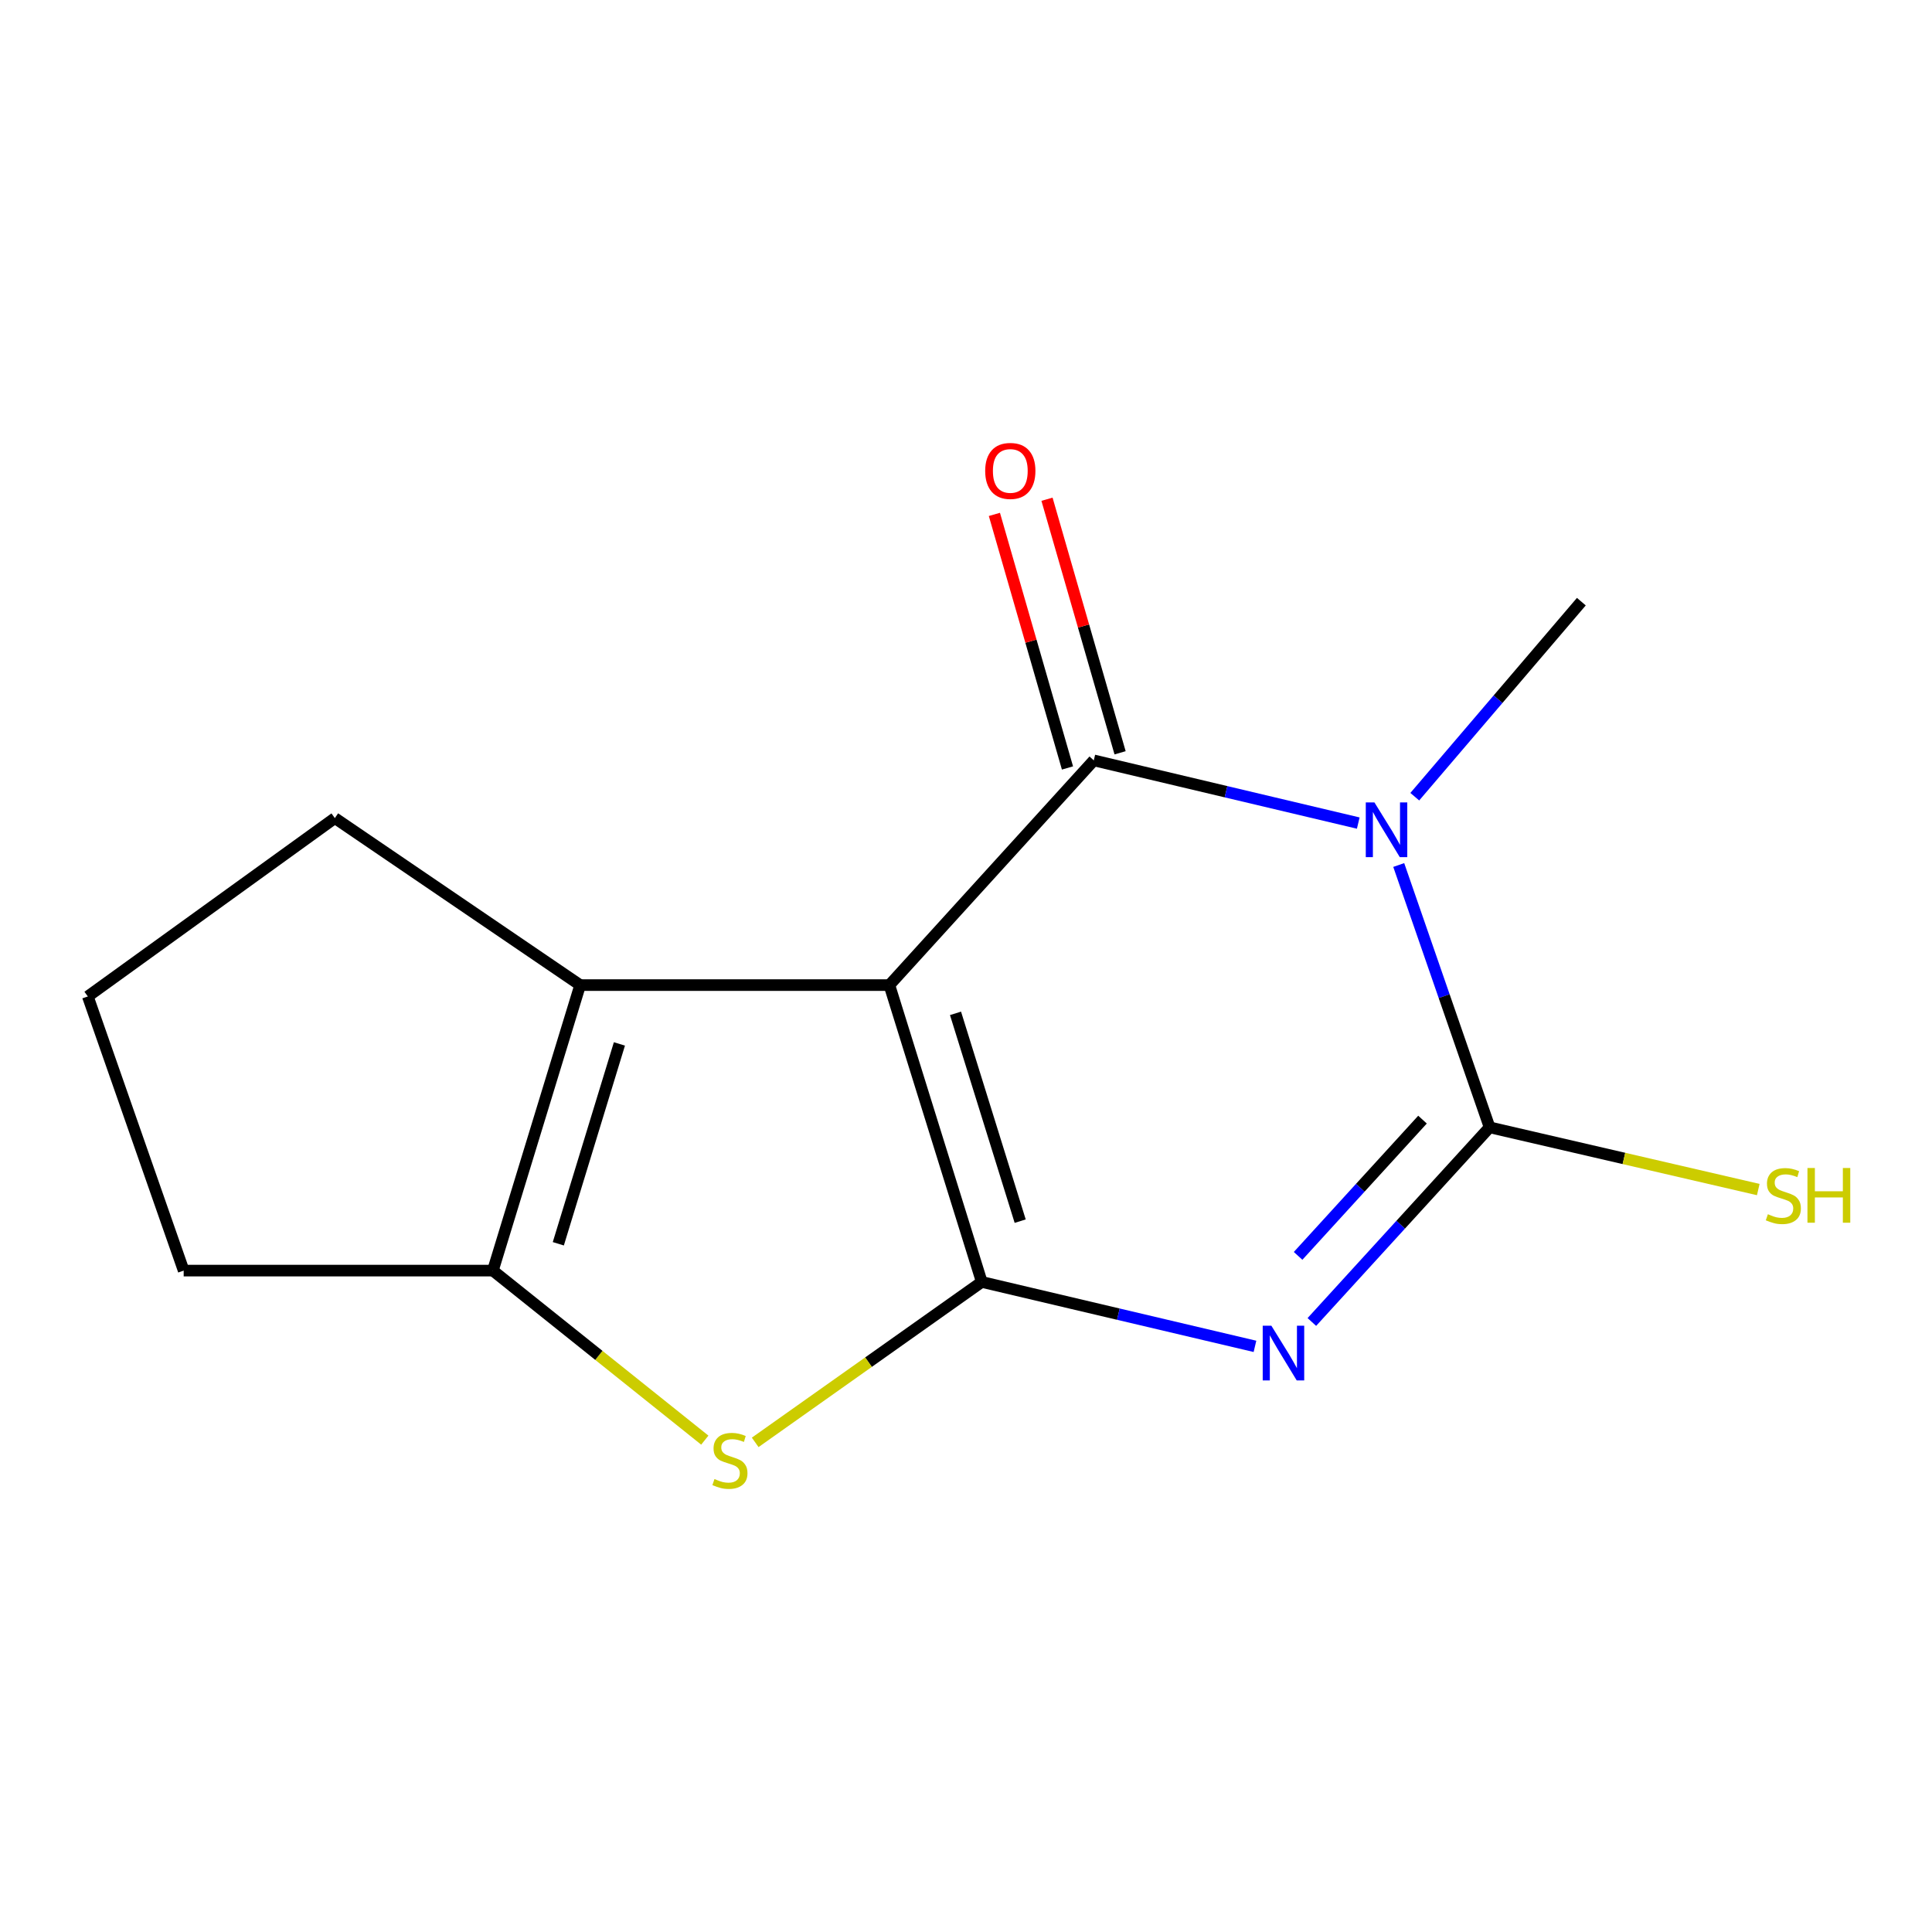 <?xml version='1.0' encoding='iso-8859-1'?>
<svg version='1.1' baseProfile='full'
              xmlns='http://www.w3.org/2000/svg'
                      xmlns:rdkit='http://www.rdkit.org/xml'
                      xmlns:xlink='http://www.w3.org/1999/xlink'
                  xml:space='preserve'
width='1000px' height='1000px' viewBox='0 0 1000 1000'>
<!-- END OF HEADER -->
<rect style='opacity:1.0;fill:#FFFFFF;stroke:none' width='1000' height='1000' x='0' y='0'> </rect>
<path class='bond-0' d='M 460.344,509.883 L 508.166,663.532' style='fill:none;fill-rule:evenodd;stroke:#000000;stroke-width:6px;stroke-linecap:butt;stroke-linejoin:miter;stroke-opacity:1' />
<path class='bond-0' d='M 494.572,524.51 L 528.047,632.065' style='fill:none;fill-rule:evenodd;stroke:#000000;stroke-width:6px;stroke-linecap:butt;stroke-linejoin:miter;stroke-opacity:1' />
<path class='bond-2' d='M 460.344,509.883 L 566.141,393.571' style='fill:none;fill-rule:evenodd;stroke:#000000;stroke-width:6px;stroke-linecap:butt;stroke-linejoin:miter;stroke-opacity:1' />
<path class='bond-6' d='M 460.344,509.883 L 300.288,509.883' style='fill:none;fill-rule:evenodd;stroke:#000000;stroke-width:6px;stroke-linecap:butt;stroke-linejoin:miter;stroke-opacity:1' />
<path class='bond-1' d='M 508.166,663.532 L 578.867,680.203' style='fill:none;fill-rule:evenodd;stroke:#000000;stroke-width:6px;stroke-linecap:butt;stroke-linejoin:miter;stroke-opacity:1' />
<path class='bond-1' d='M 578.867,680.203 L 649.567,696.873' style='fill:none;fill-rule:evenodd;stroke:#0000FF;stroke-width:6px;stroke-linecap:butt;stroke-linejoin:miter;stroke-opacity:1' />
<path class='bond-5' d='M 508.166,663.532 L 449.526,705.05' style='fill:none;fill-rule:evenodd;stroke:#000000;stroke-width:6px;stroke-linecap:butt;stroke-linejoin:miter;stroke-opacity:1' />
<path class='bond-5' d='M 449.526,705.05 L 390.886,746.567' style='fill:none;fill-rule:evenodd;stroke:#CCCC00;stroke-width:6px;stroke-linecap:butt;stroke-linejoin:miter;stroke-opacity:1' />
<path class='bond-16' d='M 679.014,684.257 L 725.013,633.88' style='fill:none;fill-rule:evenodd;stroke:#0000FF;stroke-width:6px;stroke-linecap:butt;stroke-linejoin:miter;stroke-opacity:1' />
<path class='bond-16' d='M 725.013,633.88 L 771.012,583.504' style='fill:none;fill-rule:evenodd;stroke:#000000;stroke-width:6px;stroke-linecap:butt;stroke-linejoin:miter;stroke-opacity:1' />
<path class='bond-16' d='M 671.89,650.038 L 704.089,614.775' style='fill:none;fill-rule:evenodd;stroke:#0000FF;stroke-width:6px;stroke-linecap:butt;stroke-linejoin:miter;stroke-opacity:1' />
<path class='bond-16' d='M 704.089,614.775 L 736.289,579.512' style='fill:none;fill-rule:evenodd;stroke:#000000;stroke-width:6px;stroke-linecap:butt;stroke-linejoin:miter;stroke-opacity:1' />
<path class='bond-3' d='M 566.141,393.571 L 634.586,409.797' style='fill:none;fill-rule:evenodd;stroke:#000000;stroke-width:6px;stroke-linecap:butt;stroke-linejoin:miter;stroke-opacity:1' />
<path class='bond-3' d='M 634.586,409.797 L 703.032,426.024' style='fill:none;fill-rule:evenodd;stroke:#0000FF;stroke-width:6px;stroke-linecap:butt;stroke-linejoin:miter;stroke-opacity:1' />
<path class='bond-8' d='M 579.754,389.647 L 560.838,324.026' style='fill:none;fill-rule:evenodd;stroke:#000000;stroke-width:6px;stroke-linecap:butt;stroke-linejoin:miter;stroke-opacity:1' />
<path class='bond-8' d='M 560.838,324.026 L 541.923,258.405' style='fill:none;fill-rule:evenodd;stroke:#FF0000;stroke-width:6px;stroke-linecap:butt;stroke-linejoin:miter;stroke-opacity:1' />
<path class='bond-8' d='M 552.528,397.495 L 533.613,331.874' style='fill:none;fill-rule:evenodd;stroke:#000000;stroke-width:6px;stroke-linecap:butt;stroke-linejoin:miter;stroke-opacity:1' />
<path class='bond-8' d='M 533.613,331.874 L 514.697,266.252' style='fill:none;fill-rule:evenodd;stroke:#FF0000;stroke-width:6px;stroke-linecap:butt;stroke-linejoin:miter;stroke-opacity:1' />
<path class='bond-4' d='M 723.981,447.727 L 747.497,515.616' style='fill:none;fill-rule:evenodd;stroke:#0000FF;stroke-width:6px;stroke-linecap:butt;stroke-linejoin:miter;stroke-opacity:1' />
<path class='bond-4' d='M 747.497,515.616 L 771.012,583.504' style='fill:none;fill-rule:evenodd;stroke:#000000;stroke-width:6px;stroke-linecap:butt;stroke-linejoin:miter;stroke-opacity:1' />
<path class='bond-10' d='M 732.287,412.371 L 775.395,361.895' style='fill:none;fill-rule:evenodd;stroke:#0000FF;stroke-width:6px;stroke-linecap:butt;stroke-linejoin:miter;stroke-opacity:1' />
<path class='bond-10' d='M 775.395,361.895 L 818.503,311.418' style='fill:none;fill-rule:evenodd;stroke:#000000;stroke-width:6px;stroke-linecap:butt;stroke-linejoin:miter;stroke-opacity:1' />
<path class='bond-9' d='M 771.012,583.504 L 840.543,599.607' style='fill:none;fill-rule:evenodd;stroke:#000000;stroke-width:6px;stroke-linecap:butt;stroke-linejoin:miter;stroke-opacity:1' />
<path class='bond-9' d='M 840.543,599.607 L 910.074,615.711' style='fill:none;fill-rule:evenodd;stroke:#CCCC00;stroke-width:6px;stroke-linecap:butt;stroke-linejoin:miter;stroke-opacity:1' />
<path class='bond-14' d='M 364.805,745.416 L 309.958,701.538' style='fill:none;fill-rule:evenodd;stroke:#CCCC00;stroke-width:6px;stroke-linecap:butt;stroke-linejoin:miter;stroke-opacity:1' />
<path class='bond-14' d='M 309.958,701.538 L 255.111,657.661' style='fill:none;fill-rule:evenodd;stroke:#000000;stroke-width:6px;stroke-linecap:butt;stroke-linejoin:miter;stroke-opacity:1' />
<path class='bond-7' d='M 300.288,509.883 L 255.111,657.661' style='fill:none;fill-rule:evenodd;stroke:#000000;stroke-width:6px;stroke-linecap:butt;stroke-linejoin:miter;stroke-opacity:1' />
<path class='bond-7' d='M 320.608,540.333 L 288.984,643.778' style='fill:none;fill-rule:evenodd;stroke:#000000;stroke-width:6px;stroke-linecap:butt;stroke-linejoin:miter;stroke-opacity:1' />
<path class='bond-11' d='M 300.288,509.883 L 173.32,423.448' style='fill:none;fill-rule:evenodd;stroke:#000000;stroke-width:6px;stroke-linecap:butt;stroke-linejoin:miter;stroke-opacity:1' />
<path class='bond-12' d='M 255.111,657.661 L 95.071,657.661' style='fill:none;fill-rule:evenodd;stroke:#000000;stroke-width:6px;stroke-linecap:butt;stroke-linejoin:miter;stroke-opacity:1' />
<path class='bond-13' d='M 173.32,423.448 L 45.455,515.754' style='fill:none;fill-rule:evenodd;stroke:#000000;stroke-width:6px;stroke-linecap:butt;stroke-linejoin:miter;stroke-opacity:1' />
<path class='bond-15' d='M 95.071,657.661 L 45.455,515.754' style='fill:none;fill-rule:evenodd;stroke:#000000;stroke-width:6px;stroke-linecap:butt;stroke-linejoin:miter;stroke-opacity:1' />
<path  class='atom-2' d='M 658.058 686.191
L 667.338 701.191
Q 668.258 702.671, 669.738 705.351
Q 671.218 708.031, 671.298 708.191
L 671.298 686.191
L 675.058 686.191
L 675.058 714.511
L 671.178 714.511
L 661.218 698.111
Q 660.058 696.191, 658.818 693.991
Q 657.618 691.791, 657.258 691.111
L 657.258 714.511
L 653.578 714.511
L 653.578 686.191
L 658.058 686.191
' fill='#0000FF'/>
<path  class='atom-4' d='M 711.405 415.333
L 720.685 430.333
Q 721.605 431.813, 723.085 434.493
Q 724.565 437.173, 724.645 437.333
L 724.645 415.333
L 728.405 415.333
L 728.405 443.653
L 724.525 443.653
L 714.565 427.253
Q 713.405 425.333, 712.165 423.133
Q 710.965 420.933, 710.605 420.253
L 710.605 443.653
L 706.925 443.653
L 706.925 415.333
L 711.405 415.333
' fill='#0000FF'/>
<path  class='atom-6' d='M 369.813 765.543
Q 370.133 765.663, 371.453 766.223
Q 372.773 766.783, 374.213 767.143
Q 375.693 767.463, 377.133 767.463
Q 379.813 767.463, 381.373 766.183
Q 382.933 764.863, 382.933 762.583
Q 382.933 761.023, 382.133 760.063
Q 381.373 759.103, 380.173 758.583
Q 378.973 758.063, 376.973 757.463
Q 374.453 756.703, 372.933 755.983
Q 371.453 755.263, 370.373 753.743
Q 369.333 752.223, 369.333 749.663
Q 369.333 746.103, 371.733 743.903
Q 374.173 741.703, 378.973 741.703
Q 382.253 741.703, 385.973 743.263
L 385.053 746.343
Q 381.653 744.943, 379.093 744.943
Q 376.333 744.943, 374.813 746.103
Q 373.293 747.223, 373.333 749.183
Q 373.333 750.703, 374.093 751.623
Q 374.893 752.543, 376.013 753.063
Q 377.173 753.583, 379.093 754.183
Q 381.653 754.983, 383.173 755.783
Q 384.693 756.583, 385.773 758.223
Q 386.893 759.823, 386.893 762.583
Q 386.893 766.503, 384.253 768.623
Q 381.653 770.703, 377.293 770.703
Q 374.773 770.703, 372.853 770.143
Q 370.973 769.623, 368.733 768.703
L 369.813 765.543
' fill='#CCCC00'/>
<path  class='atom-9' d='M 509.931 243.748
Q 509.931 236.948, 513.291 233.148
Q 516.651 229.348, 522.931 229.348
Q 529.211 229.348, 532.571 233.148
Q 535.931 236.948, 535.931 243.748
Q 535.931 250.628, 532.531 254.548
Q 529.131 258.428, 522.931 258.428
Q 516.691 258.428, 513.291 254.548
Q 509.931 250.668, 509.931 243.748
M 522.931 255.228
Q 527.251 255.228, 529.571 252.348
Q 531.931 249.428, 531.931 243.748
Q 531.931 238.188, 529.571 235.388
Q 527.251 232.548, 522.931 232.548
Q 518.611 232.548, 516.251 235.348
Q 513.931 238.148, 513.931 243.748
Q 513.931 249.468, 516.251 252.348
Q 518.611 255.228, 522.931 255.228
' fill='#FF0000'/>
<path  class='atom-10' d='M 915.056 628.477
Q 915.376 628.597, 916.696 629.157
Q 918.016 629.717, 919.456 630.077
Q 920.936 630.397, 922.376 630.397
Q 925.056 630.397, 926.616 629.117
Q 928.176 627.797, 928.176 625.517
Q 928.176 623.957, 927.376 622.997
Q 926.616 622.037, 925.416 621.517
Q 924.216 620.997, 922.216 620.397
Q 919.696 619.637, 918.176 618.917
Q 916.696 618.197, 915.616 616.677
Q 914.576 615.157, 914.576 612.597
Q 914.576 609.037, 916.976 606.837
Q 919.416 604.637, 924.216 604.637
Q 927.496 604.637, 931.216 606.197
L 930.296 609.277
Q 926.896 607.877, 924.336 607.877
Q 921.576 607.877, 920.056 609.037
Q 918.536 610.157, 918.576 612.117
Q 918.576 613.637, 919.336 614.557
Q 920.136 615.477, 921.256 615.997
Q 922.416 616.517, 924.336 617.117
Q 926.896 617.917, 928.416 618.717
Q 929.936 619.517, 931.016 621.157
Q 932.136 622.757, 932.136 625.517
Q 932.136 629.437, 929.496 631.557
Q 926.896 633.637, 922.536 633.637
Q 920.016 633.637, 918.096 633.077
Q 916.216 632.557, 913.976 631.637
L 915.056 628.477
' fill='#CCCC00'/>
<path  class='atom-10' d='M 935.536 604.557
L 939.376 604.557
L 939.376 616.597
L 953.856 616.597
L 953.856 604.557
L 957.696 604.557
L 957.696 632.877
L 953.856 632.877
L 953.856 619.797
L 939.376 619.797
L 939.376 632.877
L 935.536 632.877
L 935.536 604.557
' fill='#CCCC00'/>
</svg>
